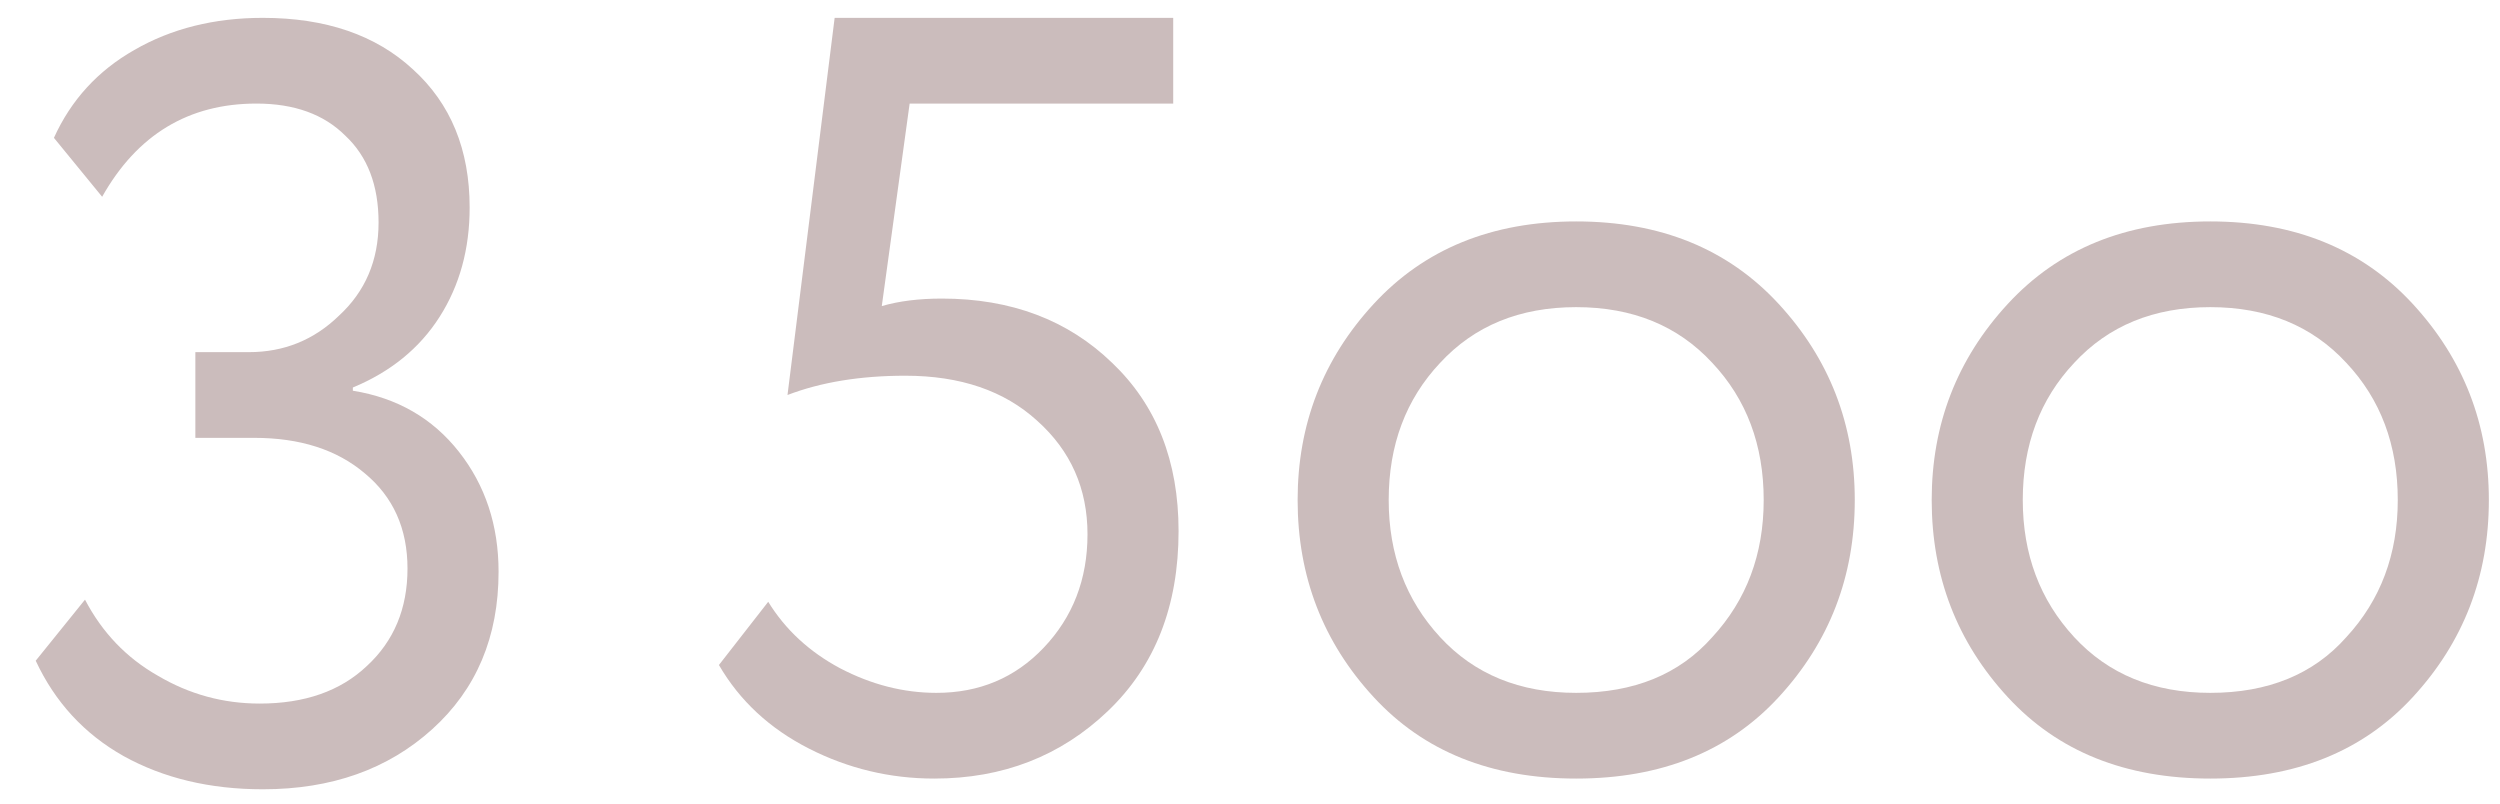 <?xml version="1.0" encoding="UTF-8"?> <svg xmlns="http://www.w3.org/2000/svg" width="140" height="45" viewBox="0 0 140 45" fill="none"><g clip-path="url(#clip0_966_31)"><path d="M38.6 28.12C38.6 24.52 39.2 21.06 40.4 17.74C41.64 14.42 43.28 11.6 45.32 9.28C49.52 4.52 54.08 1.56 59 0.4L60.98 4.06C57.02 5.06 53.44 7.2 50.24 10.48C47.16 13.68 45.16 17.76 44.24 22.72C46.24 19 49.54 17.14 54.14 17.14C57.62 17.14 60.48 18.34 62.72 20.74C65 23.14 66.14 26.24 66.14 30.04C66.14 33.96 64.84 37.22 62.24 39.82C59.68 42.34 56.66 43.6 53.18 43.6C48.66 43.6 45.1 42.12 42.5 39.16C39.9 36.12 38.6 32.44 38.6 28.12ZM43.7 28.12C43.7 31.12 44.52 33.66 46.16 35.74C47.76 37.78 50.08 38.8 53.12 38.8C55.36 38.8 57.24 37.98 58.76 36.34C60.28 34.62 61.04 32.64 61.04 30.4C61.04 27.8 60.28 25.7 58.76 24.1C57.28 22.46 55.2 21.64 52.52 21.64C50.4 21.64 48.54 22.26 46.94 23.5C45.38 24.74 44.3 26.28 43.7 28.12ZM76.927 39.04C74.087 35.96 72.667 32.28 72.667 28C72.667 23.76 74.087 20.1 76.927 17.02C79.767 13.94 83.547 12.4 88.267 12.4C92.987 12.4 96.767 13.94 99.607 17.02C102.447 20.1 103.867 23.76 103.867 28C103.867 32.28 102.447 35.96 99.607 39.04C96.807 42.08 93.027 43.6 88.267 43.6C83.507 43.6 79.727 42.08 76.927 39.04ZM77.767 28C77.767 31.04 78.727 33.6 80.647 35.68C82.567 37.76 85.107 38.8 88.267 38.8C91.507 38.8 94.047 37.76 95.887 35.68C97.807 33.6 98.767 31.04 98.767 28C98.767 24.92 97.807 22.36 95.887 20.32C93.967 18.24 91.427 17.2 88.267 17.2C85.107 17.2 82.567 18.24 80.647 20.32C78.727 22.36 77.767 24.92 77.767 28ZM112.435 39.04C109.595 35.96 108.175 32.28 108.175 28C108.175 23.76 109.595 20.1 112.435 17.02C115.275 13.94 119.055 12.4 123.775 12.4C128.495 12.4 132.275 13.94 135.115 17.02C137.955 20.1 139.376 23.76 139.376 28C139.376 32.28 137.955 35.96 135.115 39.04C132.315 42.08 128.535 43.6 123.775 43.6C119.015 43.6 115.235 42.08 112.435 39.04ZM113.275 28C113.275 31.04 114.235 33.6 116.155 35.68C118.075 37.76 120.615 38.8 123.775 38.8C127.015 38.8 129.555 37.76 131.395 35.68C133.315 33.6 134.275 31.04 134.275 28C134.275 24.92 133.315 22.36 131.395 20.32C129.475 18.24 126.935 17.2 123.775 17.2C120.615 17.2 118.075 18.24 116.155 20.32C114.235 22.36 113.275 24.92 113.275 28Z" fill="#CBBCBC"></path></g><g clip-path="url(#clip1_966_31)"><path d="M44.1 22.12L46.74 1H65.7V5.8H50.94L49.38 17.14C50.34 16.86 51.46 16.72 52.74 16.72C56.62 16.72 59.8 17.92 62.28 20.32C64.76 22.68 66 25.82 66 29.74C66 33.94 64.68 37.3 62.04 39.82C59.4 42.34 56.16 43.6 52.32 43.6C49.84 43.6 47.5 43.04 45.3 41.92C43.1 40.8 41.42 39.24 40.26 37.24L43.02 33.7C43.98 35.26 45.32 36.5 47.04 37.42C48.8 38.34 50.6 38.8 52.44 38.8C54.84 38.8 56.84 37.96 58.44 36.28C60.08 34.56 60.9 32.44 60.9 29.92C60.9 27.36 59.96 25.24 58.08 23.56C56.24 21.88 53.78 21.04 50.7 21.04C48.18 21.04 45.98 21.4 44.1 22.12ZM77.928 27.04C75.088 23.96 73.668 20.28 73.668 16C73.668 11.76 75.088 8.1 77.928 5.02C80.768 1.94 84.548 0.4 89.268 0.4C93.988 0.4 97.768 1.94 100.608 5.02C103.448 8.1 104.868 11.76 104.868 16C104.868 20.28 103.448 23.96 100.608 27.04C97.808 30.08 94.028 31.6 89.268 31.6C84.508 31.6 80.728 30.08 77.928 27.04ZM78.768 16C78.768 19.04 79.728 21.6 81.648 23.68C83.568 25.76 86.108 26.8 89.268 26.8C92.508 26.8 95.048 25.76 96.888 23.68C98.808 21.6 99.768 19.04 99.768 16C99.768 12.92 98.808 10.36 96.888 8.32C94.968 6.24 92.428 5.2 89.268 5.2C86.108 5.2 83.568 6.24 81.648 8.32C79.728 10.36 78.768 12.92 78.768 16Z" fill="#CBBCBC"></path></g><path d="M14.72 44.2C11.76 44.2 9.16 43.58 6.92 42.34C4.72 41.1 3.08 39.32 2 37L4.76 33.58C5.72 35.42 7.08 36.84 8.84 37.84C10.6 38.88 12.5 39.4 14.54 39.4C17.06 39.4 19.06 38.7 20.54 37.3C22.06 35.9 22.82 34.08 22.82 31.84C22.82 29.6 22.02 27.82 20.42 26.5C18.86 25.18 16.8 24.52 14.24 24.52H10.94V19.72H13.94C15.9 19.72 17.58 19.04 18.98 17.68C20.46 16.32 21.2 14.58 21.2 12.46C21.2 10.38 20.58 8.76 19.34 7.6C18.14 6.4 16.48 5.8 14.36 5.8C10.56 5.8 7.68 7.54 5.72 11.02L3.02 7.72C3.98 5.6 5.48 3.96 7.52 2.8C9.6 1.6 12 1 14.72 1C18.24 1 21.04 1.96 23.12 3.88C25.24 5.8 26.3 8.38 26.3 11.62C26.3 13.94 25.74 15.98 24.62 17.74C23.5 19.5 21.88 20.82 19.76 21.7V21.88C22.24 22.28 24.22 23.42 25.7 25.3C27.18 27.18 27.92 29.42 27.92 32.02C27.92 35.66 26.68 38.6 24.2 40.84C21.72 43.08 18.56 44.2 14.72 44.2Z" fill="#CBBCBC"></path><defs><clipPath id="clip0_966_31"><rect width="72" height="44" fill="white" transform="translate(68)"></rect></clipPath><clipPath id="clip1_966_31"><rect width="30" height="44" fill="white" transform="translate(38)"></rect></clipPath></defs></svg> 